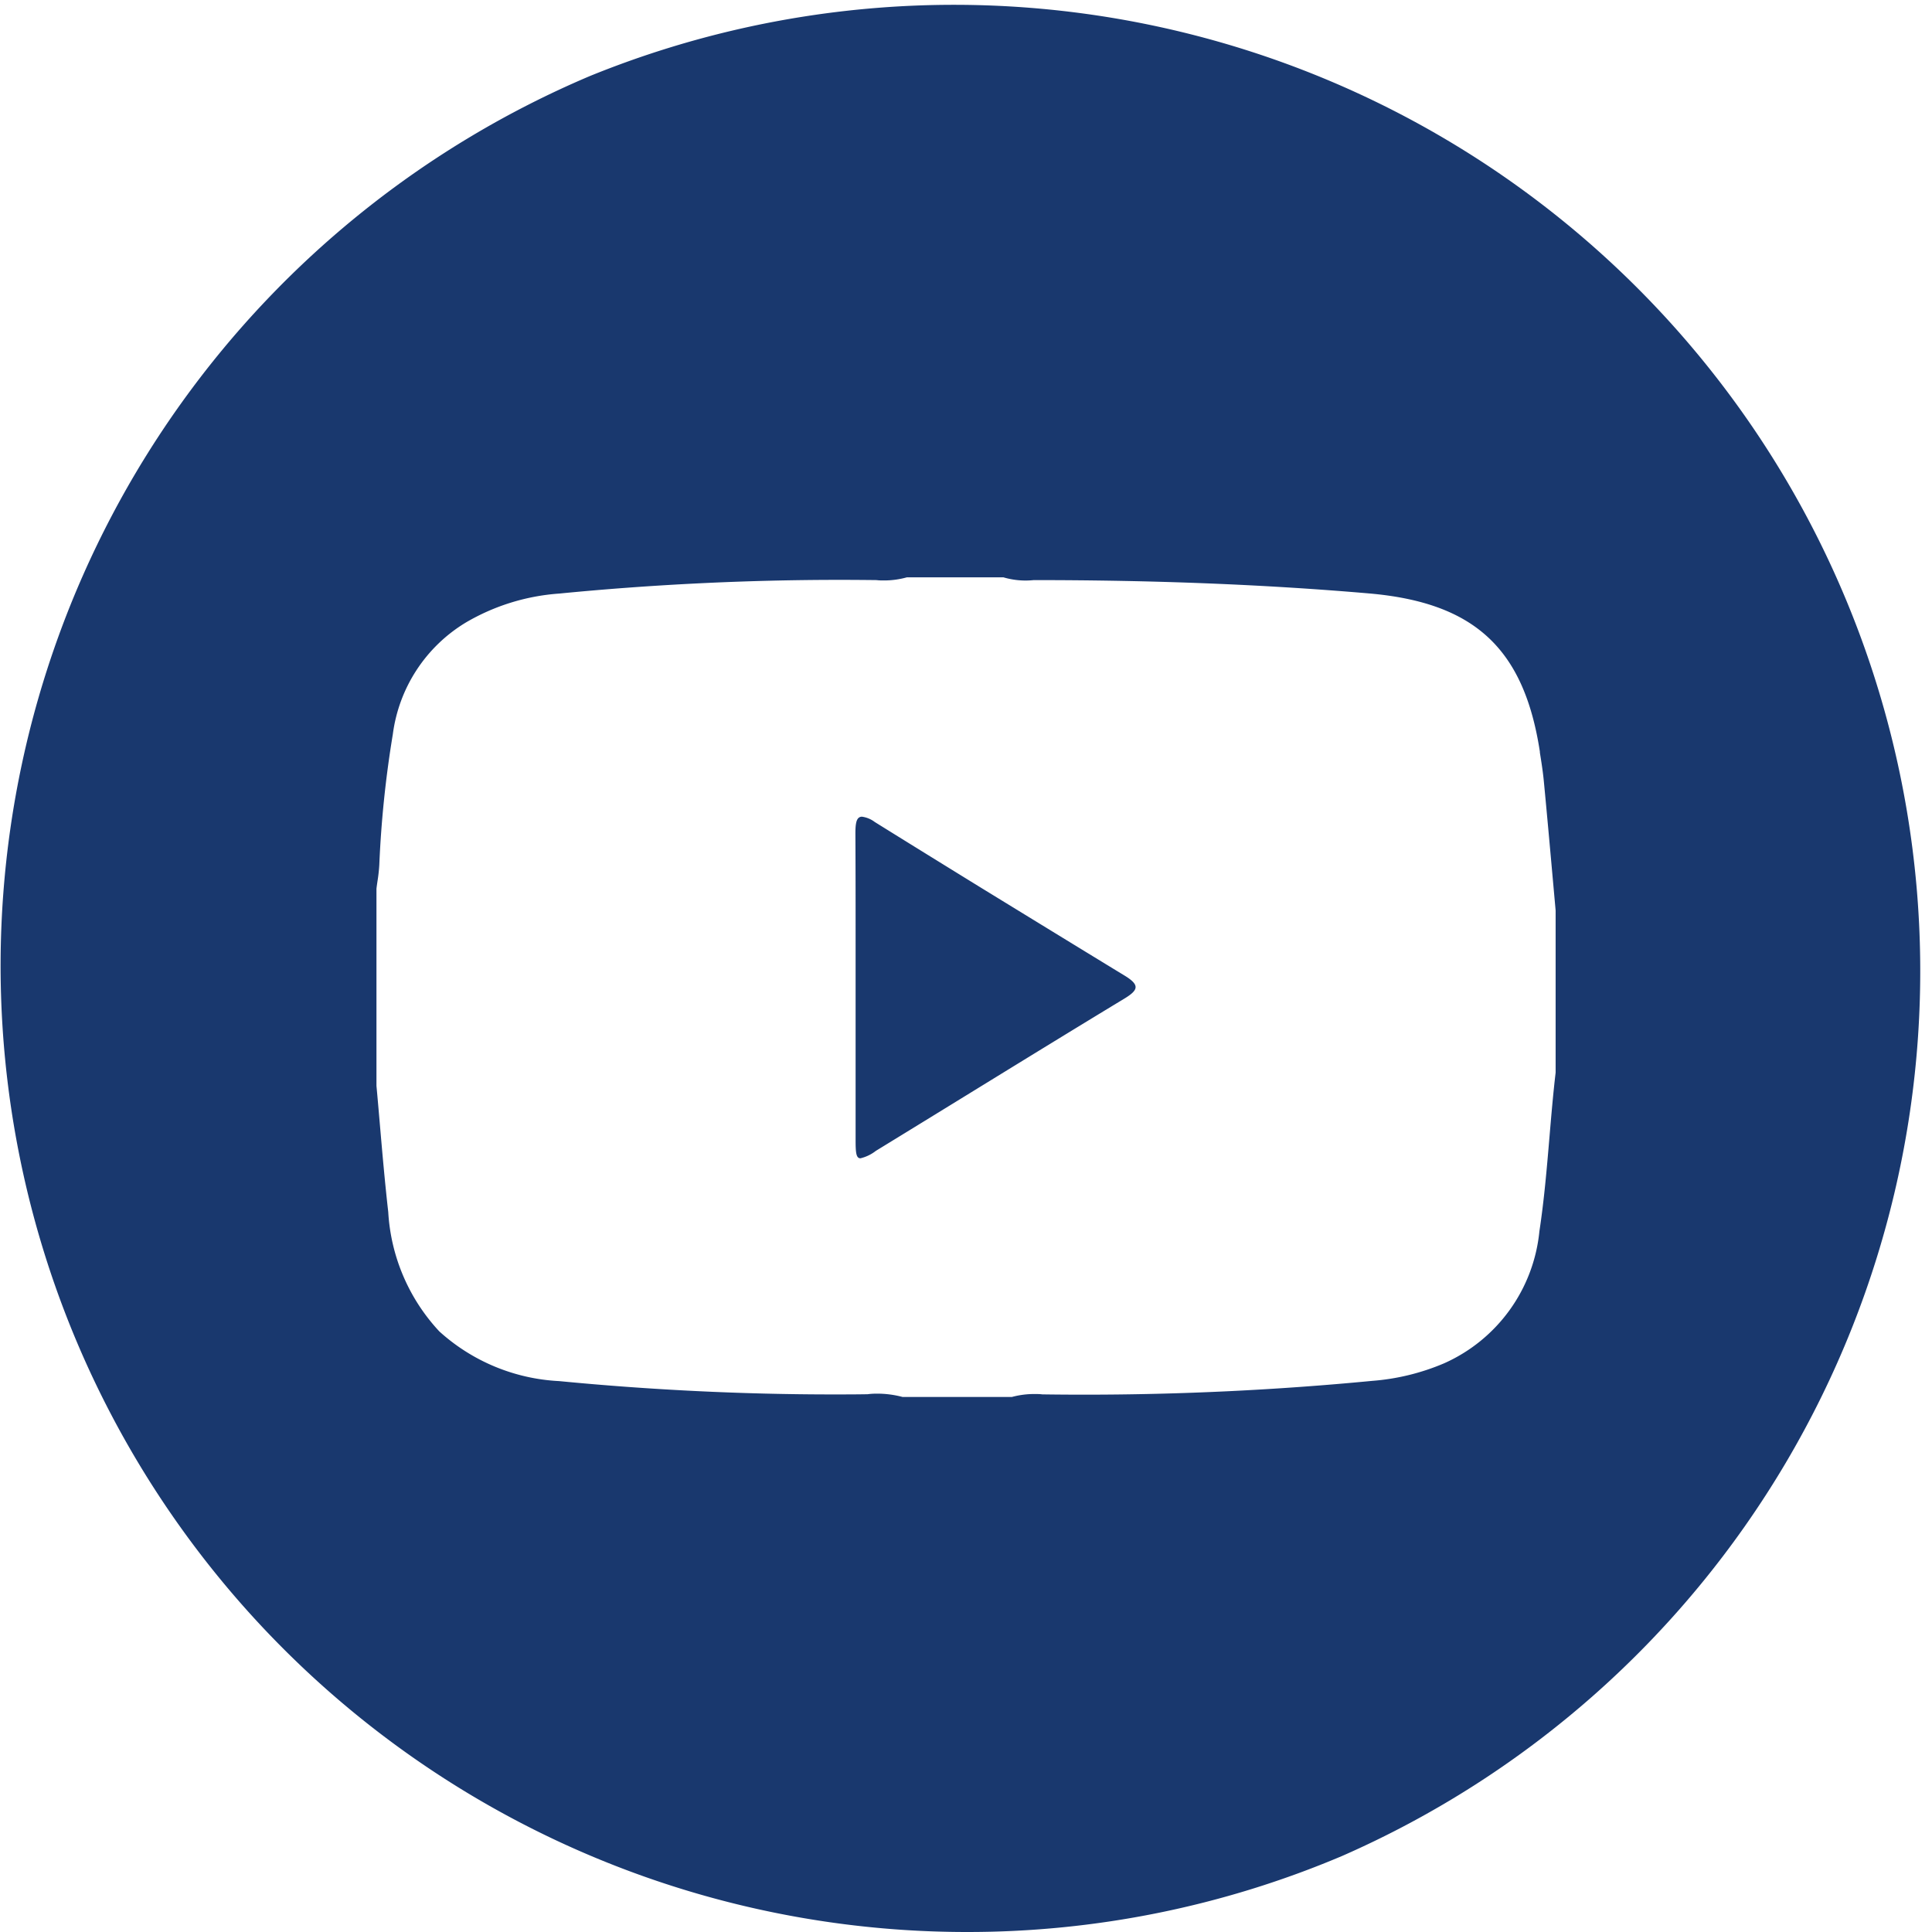 <svg id="youtube-mobile" xmlns="http://www.w3.org/2000/svg" width="66.1" height="66.1" viewBox="0 0 66.1 66.1">
  <path id="Subtração_1" data-name="Subtração 1" d="M33.05,66.1A33.059,33.059,0,0,1,20.186,2.6,33.059,33.059,0,0,1,45.915,63.5,32.844,32.844,0,0,1,33.05,66.1ZM30.008,47.681a3.4,3.4,0,0,1,.868.113h3.747a2.918,2.918,0,0,1,.774-.1c.087,0,.176,0,.263.012.481.007.971.01,1.455.01,3.272,0,6.58-.159,9.832-.472a7.779,7.779,0,0,0,2.459-.6,5.538,5.538,0,0,0,3.262-4.519c.162-1.065.254-2.153.343-3.205.062-.731.125-1.483.212-2.221v-5.55l-.062-.689-.03-.333c-.094-1.048-.2-2.236-.309-3.371-.031-.338-.085-.679-.138-1.009l0-.029c-.544-3.54-2.245-5.109-5.87-5.417-3.569-.306-7.313-.454-11.447-.454a2.664,2.664,0,0,1-1.038-.095h-3.3a2.9,2.9,0,0,1-.779.107c-.086,0-.174,0-.26-.012-.418-.005-.842-.008-1.259-.008-3.193,0-6.422.158-9.6.469a7.328,7.328,0,0,0-3.191.989,5.26,5.26,0,0,0-2.5,3.824,36.753,36.753,0,0,0-.463,4.471,5.5,5.5,0,0,1-.061.55c-.013.087-.026.176-.036.263v6.745c.043.461.083.931.119,1.347v0c.084.974.172,1.981.284,2.968a6.539,6.539,0,0,0,1.748,4.087,6.591,6.591,0,0,0,4.1,1.7c3.1.3,6.253.456,9.368.456.392,0,.79,0,1.184-.007C29.792,47.686,29.9,47.681,30.008,47.681Zm-.569-8.052h0c-.15,0-.166-.2-.166-.629V33.756q0-.635,0-1.269v-.164c0-1.247,0-2.536-.007-3.811,0-.292.028-.448.1-.521a.17.17,0,0,1,.127-.049.933.933,0,0,1,.435.181c1.3.81,3.657,2.263,3.671,2.271.348.213,3.409,2.091,4.878,2.985.26.158.375.28.375.393s-.114.232-.394.4c-1.817,1.1-3.657,2.233-5.437,3.327l-.034.021c-.935.575-1.994,1.226-3.023,1.856A1.366,1.366,0,0,1,29.439,39.629Z" transform="translate(0)" fill="#19386e"/>
</svg>
